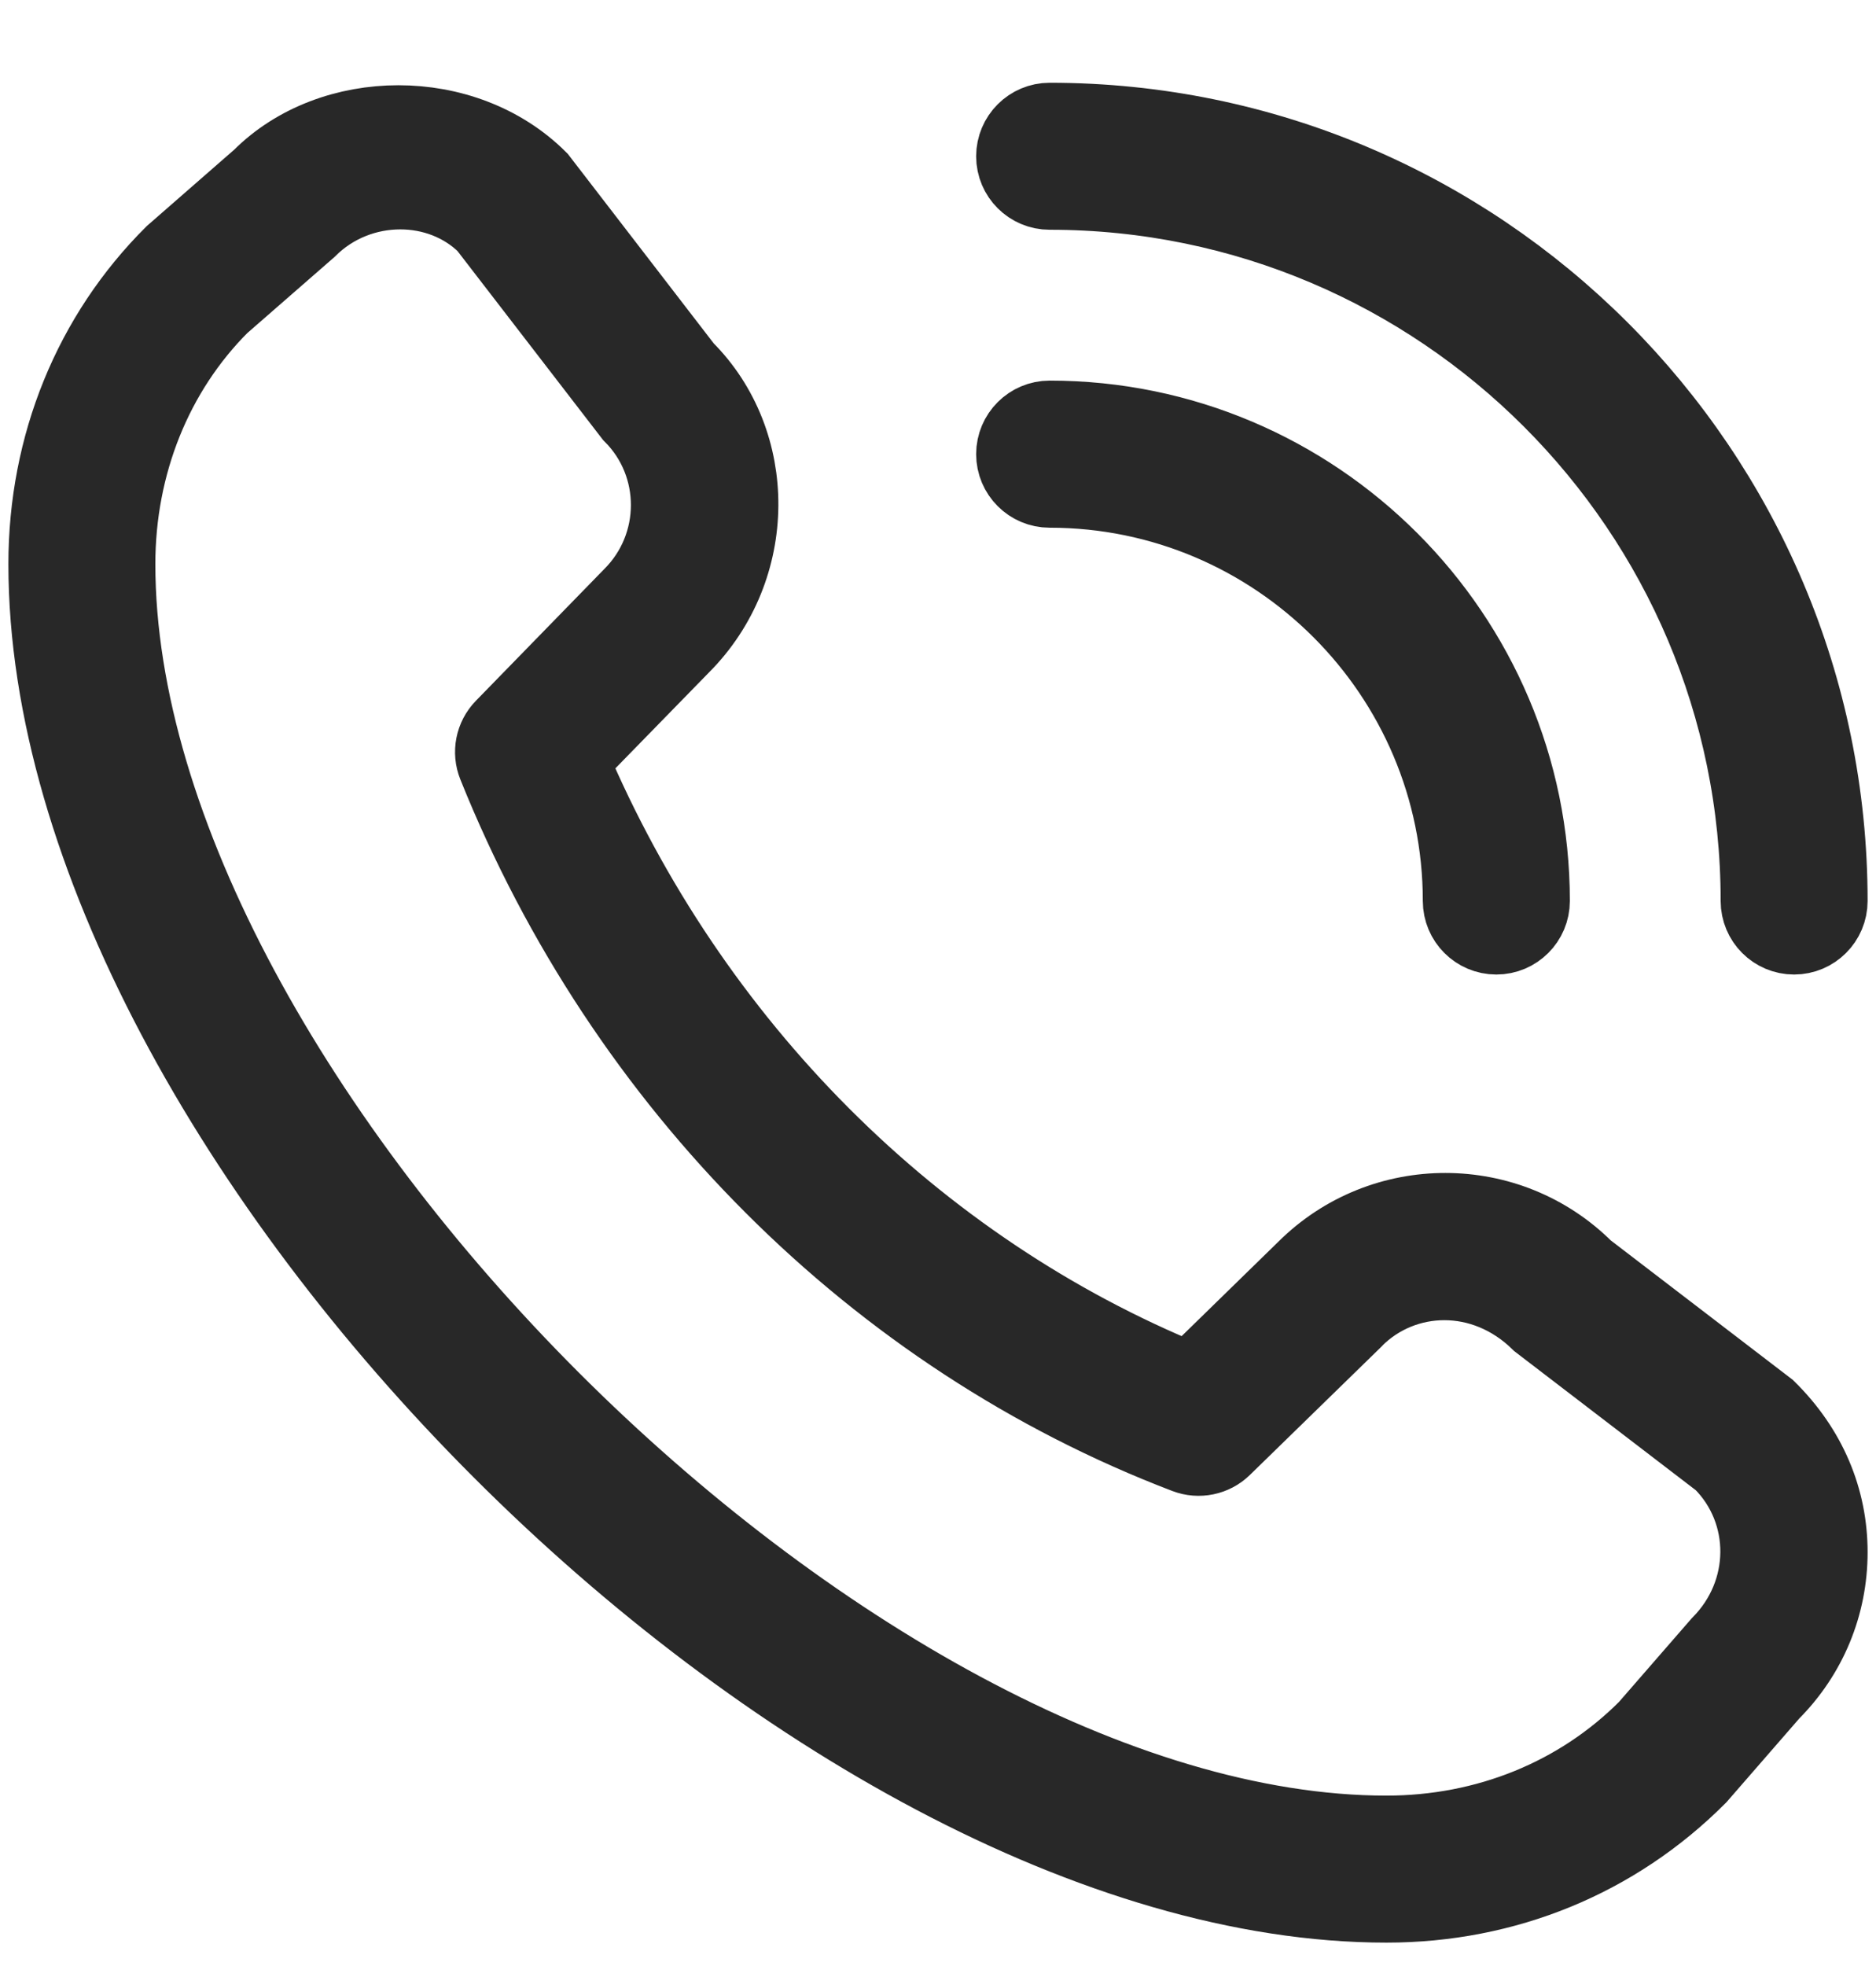 <svg width="21" height="22" viewBox="0 0 21 22" fill="none" xmlns="http://www.w3.org/2000/svg">
<path d="M20.083 10.499C19.853 10.499 19.667 10.312 19.667 10.082C19.667 5.717 16.115 2.165 11.75 2.165C11.52 2.165 11.333 1.979 11.333 1.749C11.333 1.519 11.52 1.332 11.75 1.332C16.575 1.332 20.5 5.257 20.5 10.082C20.5 10.312 20.313 10.499 20.083 10.499ZM17.167 10.082C17.167 7.095 14.737 4.665 11.75 4.665C11.52 4.665 11.333 4.852 11.333 5.082C11.333 5.312 11.52 5.499 11.75 5.499C14.277 5.499 16.333 7.555 16.333 10.082C16.333 10.312 16.52 10.499 16.75 10.499C16.98 10.499 17.167 10.312 17.167 10.082ZM19.028 19.891L19.843 18.954C20.267 18.53 20.5 17.967 20.5 17.369C20.5 16.77 20.267 16.206 19.802 15.748L17.764 14.187C16.891 13.314 15.47 13.313 14.595 14.184L13.318 15.43C10.252 14.18 7.753 11.68 6.407 8.51L7.647 7.24C8.521 6.365 8.521 4.943 7.683 4.11L6.05 1.99C5.202 1.143 3.706 1.163 2.9 1.971L1.922 2.825C1.004 3.737 0.5 4.976 0.5 6.312C0.5 12.77 9.062 21.332 15.52 21.332C16.856 21.332 18.094 20.828 19.028 19.891ZM5.424 2.537L7.057 4.656C7.606 5.205 7.606 6.1 7.053 6.653L5.618 8.125C5.503 8.243 5.468 8.418 5.53 8.571C6.971 12.159 9.791 14.978 13.268 16.305C13.42 16.363 13.592 16.327 13.707 16.215L15.179 14.78C15.179 14.78 15.182 14.777 15.182 14.775C15.715 14.242 16.602 14.208 17.216 14.811L19.254 16.372C19.803 16.921 19.803 17.814 19.235 18.385L18.419 19.323C17.663 20.081 16.633 20.499 15.52 20.499C9.553 20.499 1.333 12.279 1.333 6.312C1.333 5.2 1.751 4.17 2.489 3.432L3.468 2.578C3.748 2.298 4.117 2.161 4.481 2.161C4.83 2.161 5.173 2.288 5.425 2.538L5.424 2.537Z" fill="#282828" stroke="#282828" stroke-width="0.812"/>
</svg>
